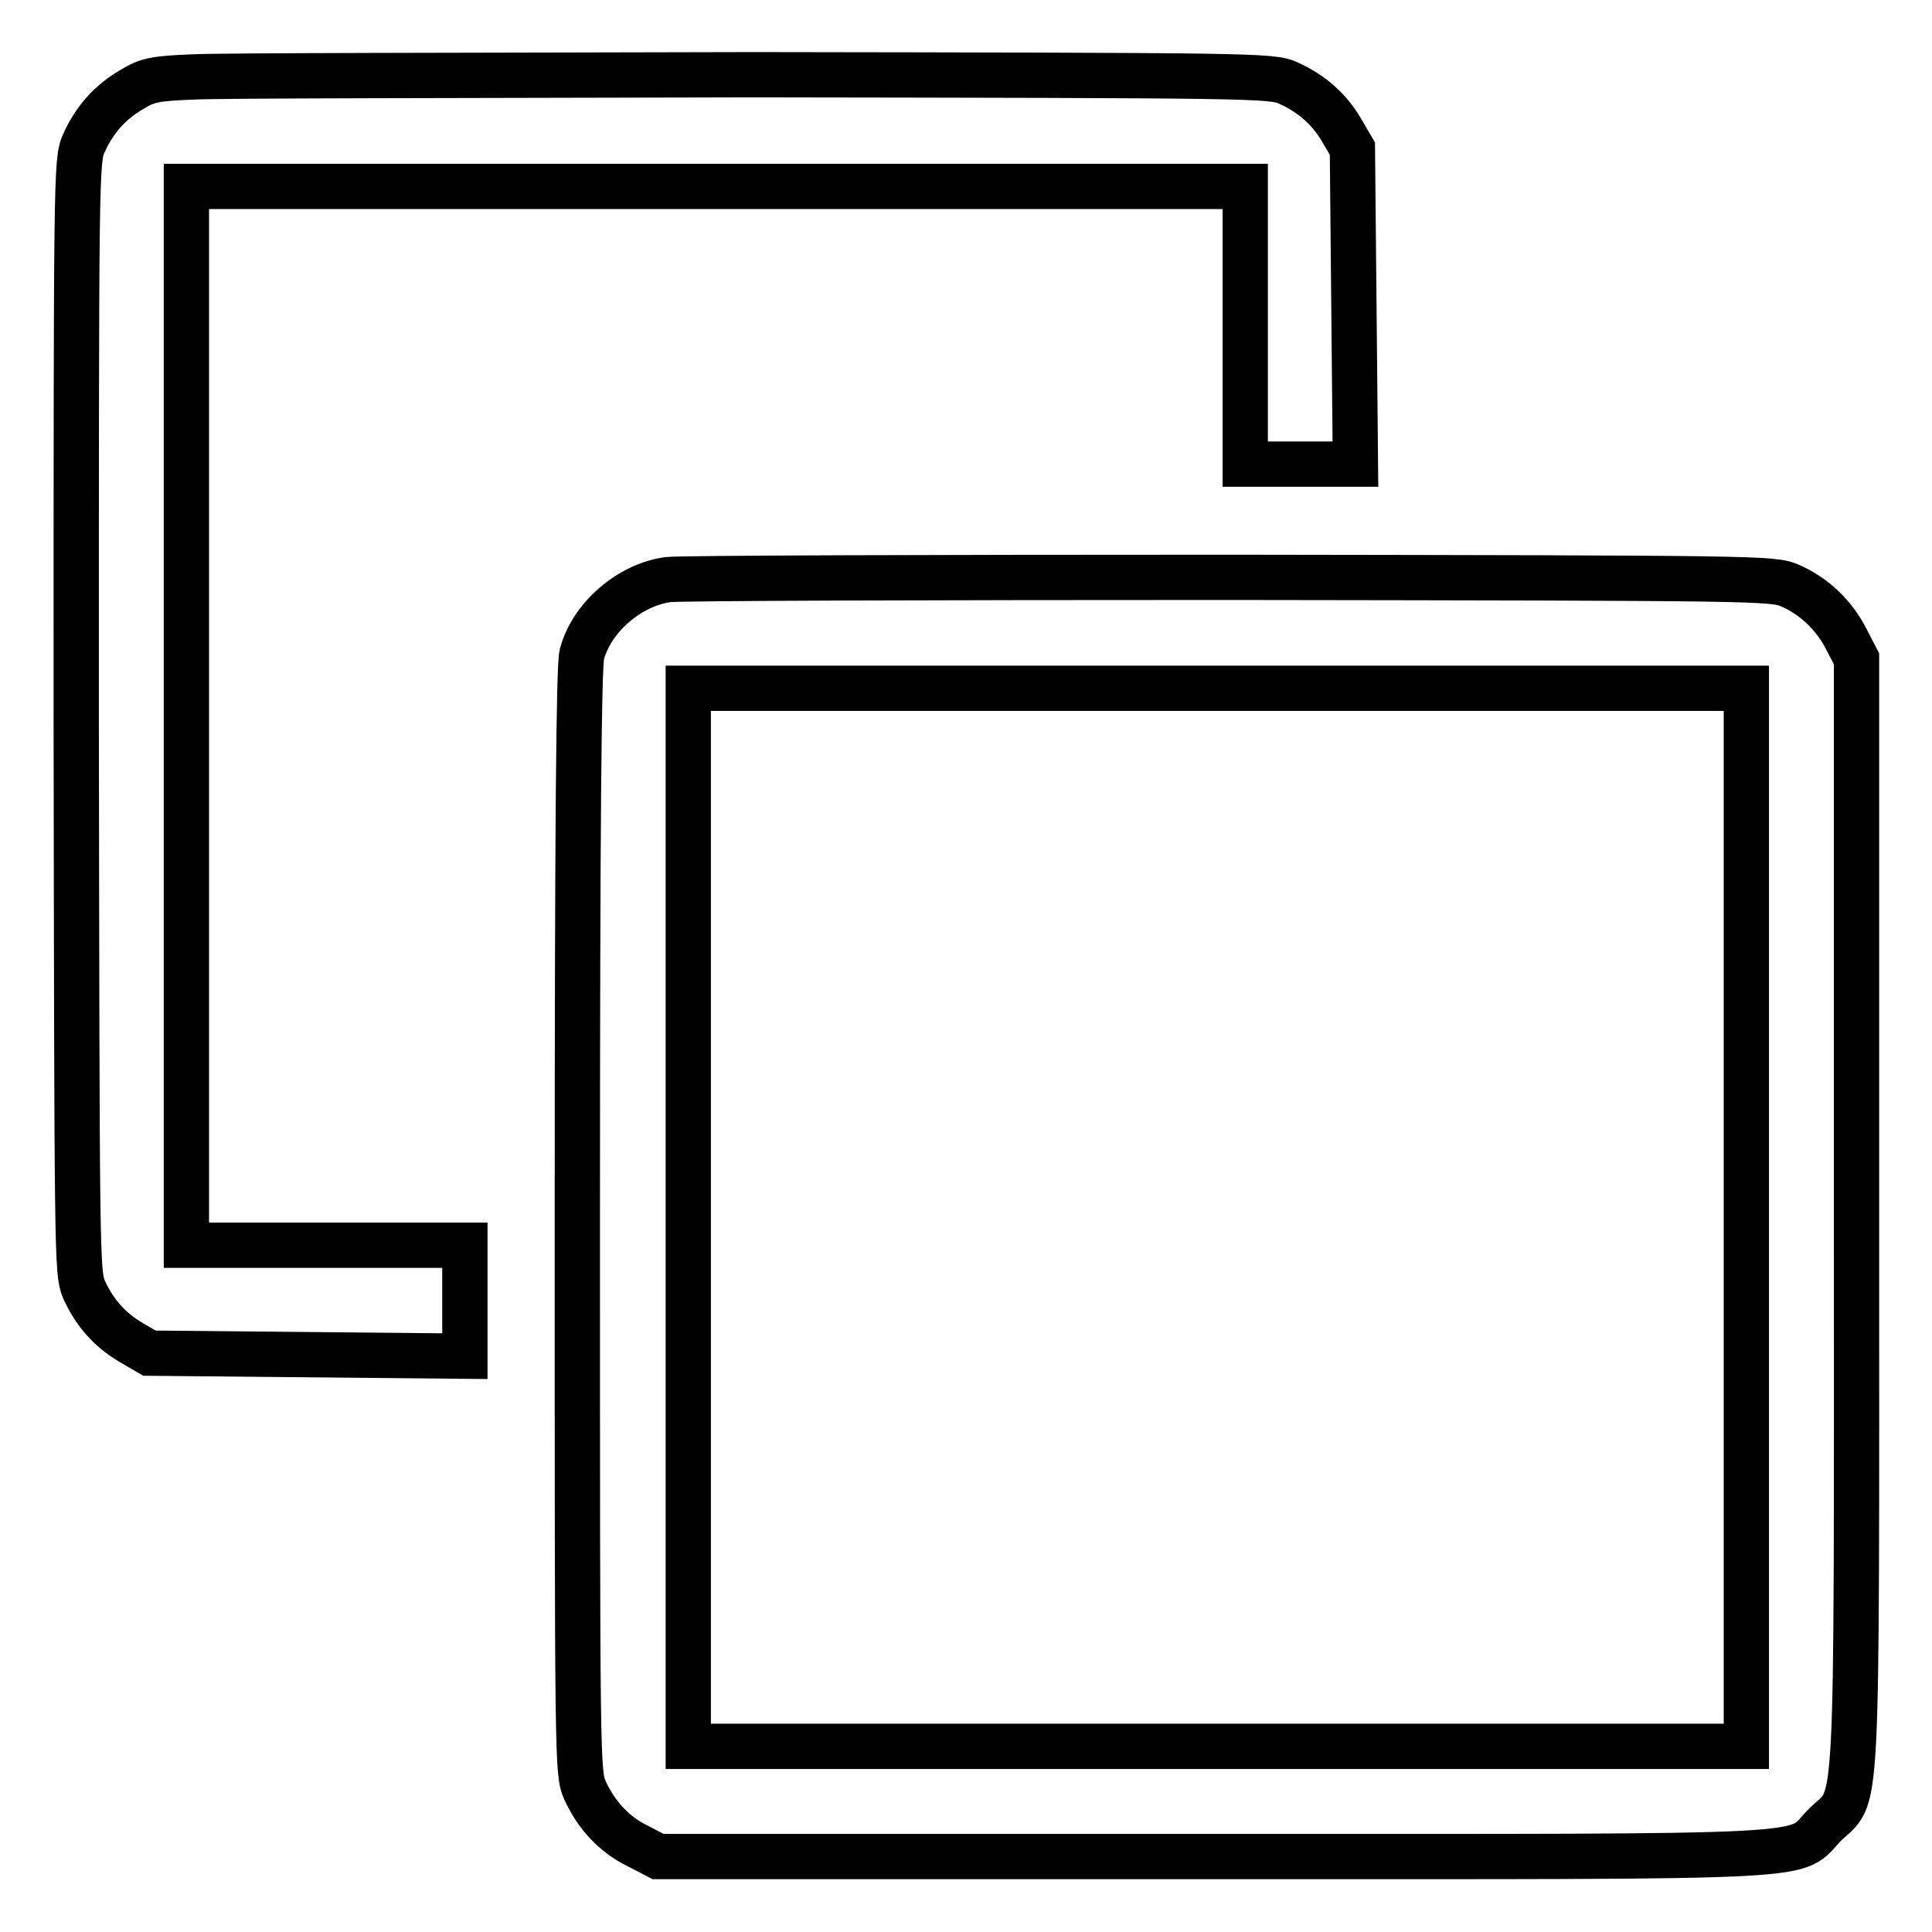 <?xml version="1.0" encoding="utf-8"?>
<!-- Svg Vector Icons : http://www.onlinewebfonts.com/icon -->
<!DOCTYPE svg PUBLIC "-//W3C//DTD SVG 1.1//EN" "http://www.w3.org/Graphics/SVG/1.1/DTD/svg11.dtd">
<svg version="1.1" xmlns="http://www.w3.org/2000/svg" xmlns:xlink="http://www.w3.org/1999/xlink" x="0px" y="0px" viewBox="0 0 256 256" enable-background="new 0 0 256 256" xml:space="preserve">
<g><g><g><path stroke-width="6" fill-opacity="0" stroke="#000000"  d="M25.5,10.2c-5,0.2-6,0.4-8.1,1.7c-2.9,1.7-4.9,4-6.3,7.1c-1,2.3-1,3.8-1,75.9c0.1,72,0.1,73.6,1,75.9c1.4,3.1,3.4,5.4,6.3,7.1l2.4,1.4l20.9,0.2l20.9,0.2v-7.3V165H43.1H24.7V94.9V24.7h70.1H165v18.4v18.4h7.3h7.3l-0.2-20.9l-0.2-20.9l-1.4-2.4c-1.7-2.9-4-4.9-7.1-6.3c-2.2-1-4.1-1-70.9-1.1C62.1,10,28.6,10,25.5,10.2z"/><path stroke-width="6" fill-opacity="0" stroke="#000000"  d="M88.5,76.8c-5.1,0.7-10.1,5-11.4,9.9c-0.4,1.6-0.6,22-0.6,75.2c0,71.7,0,73,1,75.3c1.5,3.3,3.9,5.9,7,7.4l2.7,1.4h73.6c83.1,0,76.6,0.3,81-4.2c4.5-4.4,4.2,2.1,4.2-81V87.3l-1.4-2.7c-1.6-3.1-4.2-5.6-7.4-7c-2.3-1-3.8-1-74.1-1.1C123.7,76.5,90.1,76.6,88.5,76.8z M231.4,161.3v70.1h-70.1H91.2v-70.1V91.2h70.1h70.1V161.3L231.4,161.3z"/></g></g></g>
</svg>